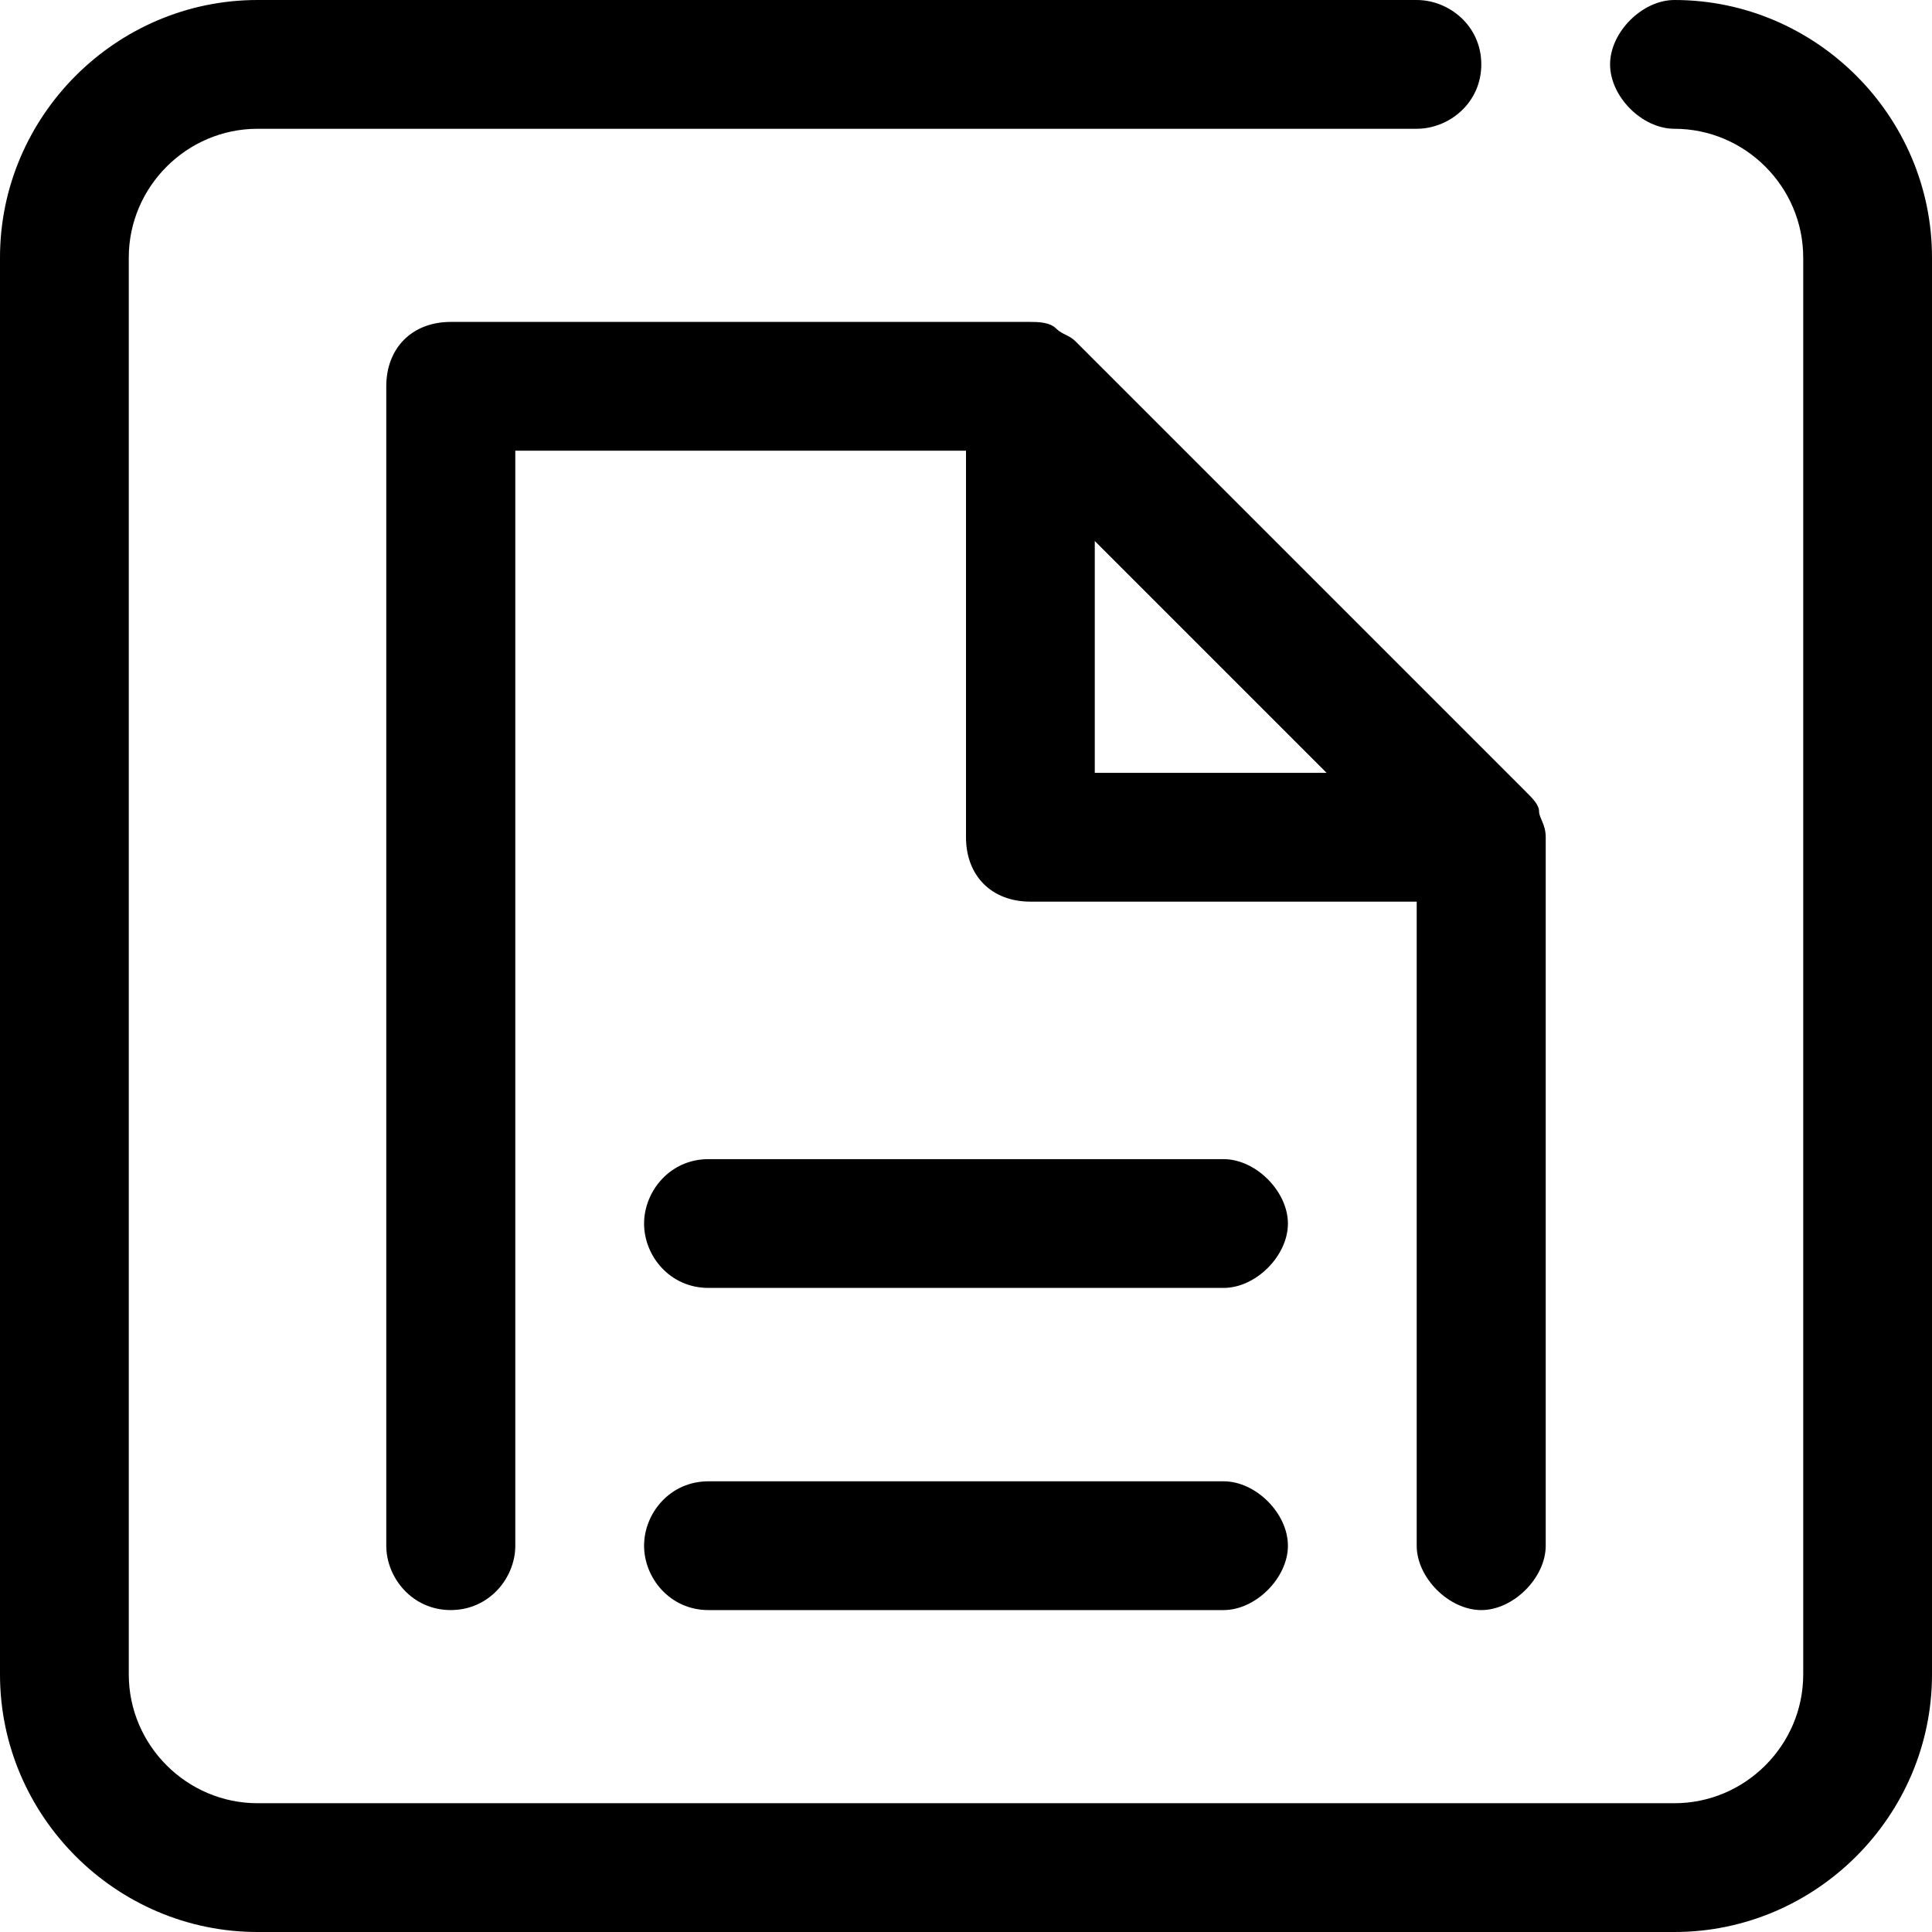 <?xml version="1.0" encoding="UTF-8"?>
<svg xmlns="http://www.w3.org/2000/svg" xmlns:xlink="http://www.w3.org/1999/xlink" width="32px" height="32px" viewBox="0 0 32 32" version="1.1">
<g id="surface1">
<path style=" stroke:none;fill-rule:nonzero;fill:rgb(0%,0%,0%);fill-opacity:1;" d="M 27.734 32 L 4.266 32 C 1.922 32 0 30.078 0 27.734 L 0 4.266 C 0 1.922 1.922 0 4.266 0 L 23.465 0 C 24 0 24.535 0.426 24.535 1.066 C 24.535 1.707 24 2.133 23.465 2.133 L 4.266 2.133 C 3.094 2.133 2.133 3.094 2.133 4.266 L 2.133 27.734 C 2.133 28.906 3.094 29.867 4.266 29.867 L 27.734 29.867 C 28.906 29.867 29.867 28.906 29.867 27.734 L 29.867 4.266 C 29.867 3.094 28.906 2.133 27.734 2.133 C 27.199 2.133 26.668 1.602 26.668 1.066 C 26.668 0.535 27.199 0 27.734 0 C 30.078 0 32 1.922 32 4.266 L 32 27.734 C 32 30.078 30.078 32 27.734 32 Z M 24.535 26.668 C 24 26.668 23.465 26.133 23.465 25.602 L 23.465 14.934 L 17.066 14.934 C 16.426 14.934 16 14.508 16 13.867 L 16 7.465 L 8.535 7.465 L 8.535 25.602 C 8.535 26.133 8.105 26.668 7.465 26.668 C 6.828 26.668 6.398 26.133 6.398 25.602 L 6.398 6.398 C 6.398 5.762 6.828 5.332 7.465 5.332 L 17.066 5.332 C 17.172 5.332 17.387 5.332 17.492 5.441 C 17.602 5.547 17.707 5.547 17.812 5.652 L 25.281 13.121 C 25.387 13.227 25.492 13.332 25.492 13.441 C 25.492 13.547 25.602 13.652 25.602 13.867 L 25.602 25.602 C 25.602 26.133 25.066 26.668 24.535 26.668 Z M 18.133 12.801 L 21.973 12.801 L 18.133 8.961 Z M 20.266 26.668 L 11.734 26.668 C 11.094 26.668 10.668 26.133 10.668 25.602 C 10.668 25.066 11.094 24.535 11.734 24.535 L 20.266 24.535 C 20.801 24.535 21.332 25.066 21.332 25.602 C 21.332 26.133 20.801 26.668 20.266 26.668 Z M 20.266 21.332 L 11.734 21.332 C 11.094 21.332 10.668 20.801 10.668 20.266 C 10.668 19.734 11.094 19.199 11.734 19.199 L 20.266 19.199 C 20.801 19.199 21.332 19.734 21.332 20.266 C 21.332 20.801 20.801 21.332 20.266 21.332 Z M 20.266 21.332 "/>
</g>
</svg>
